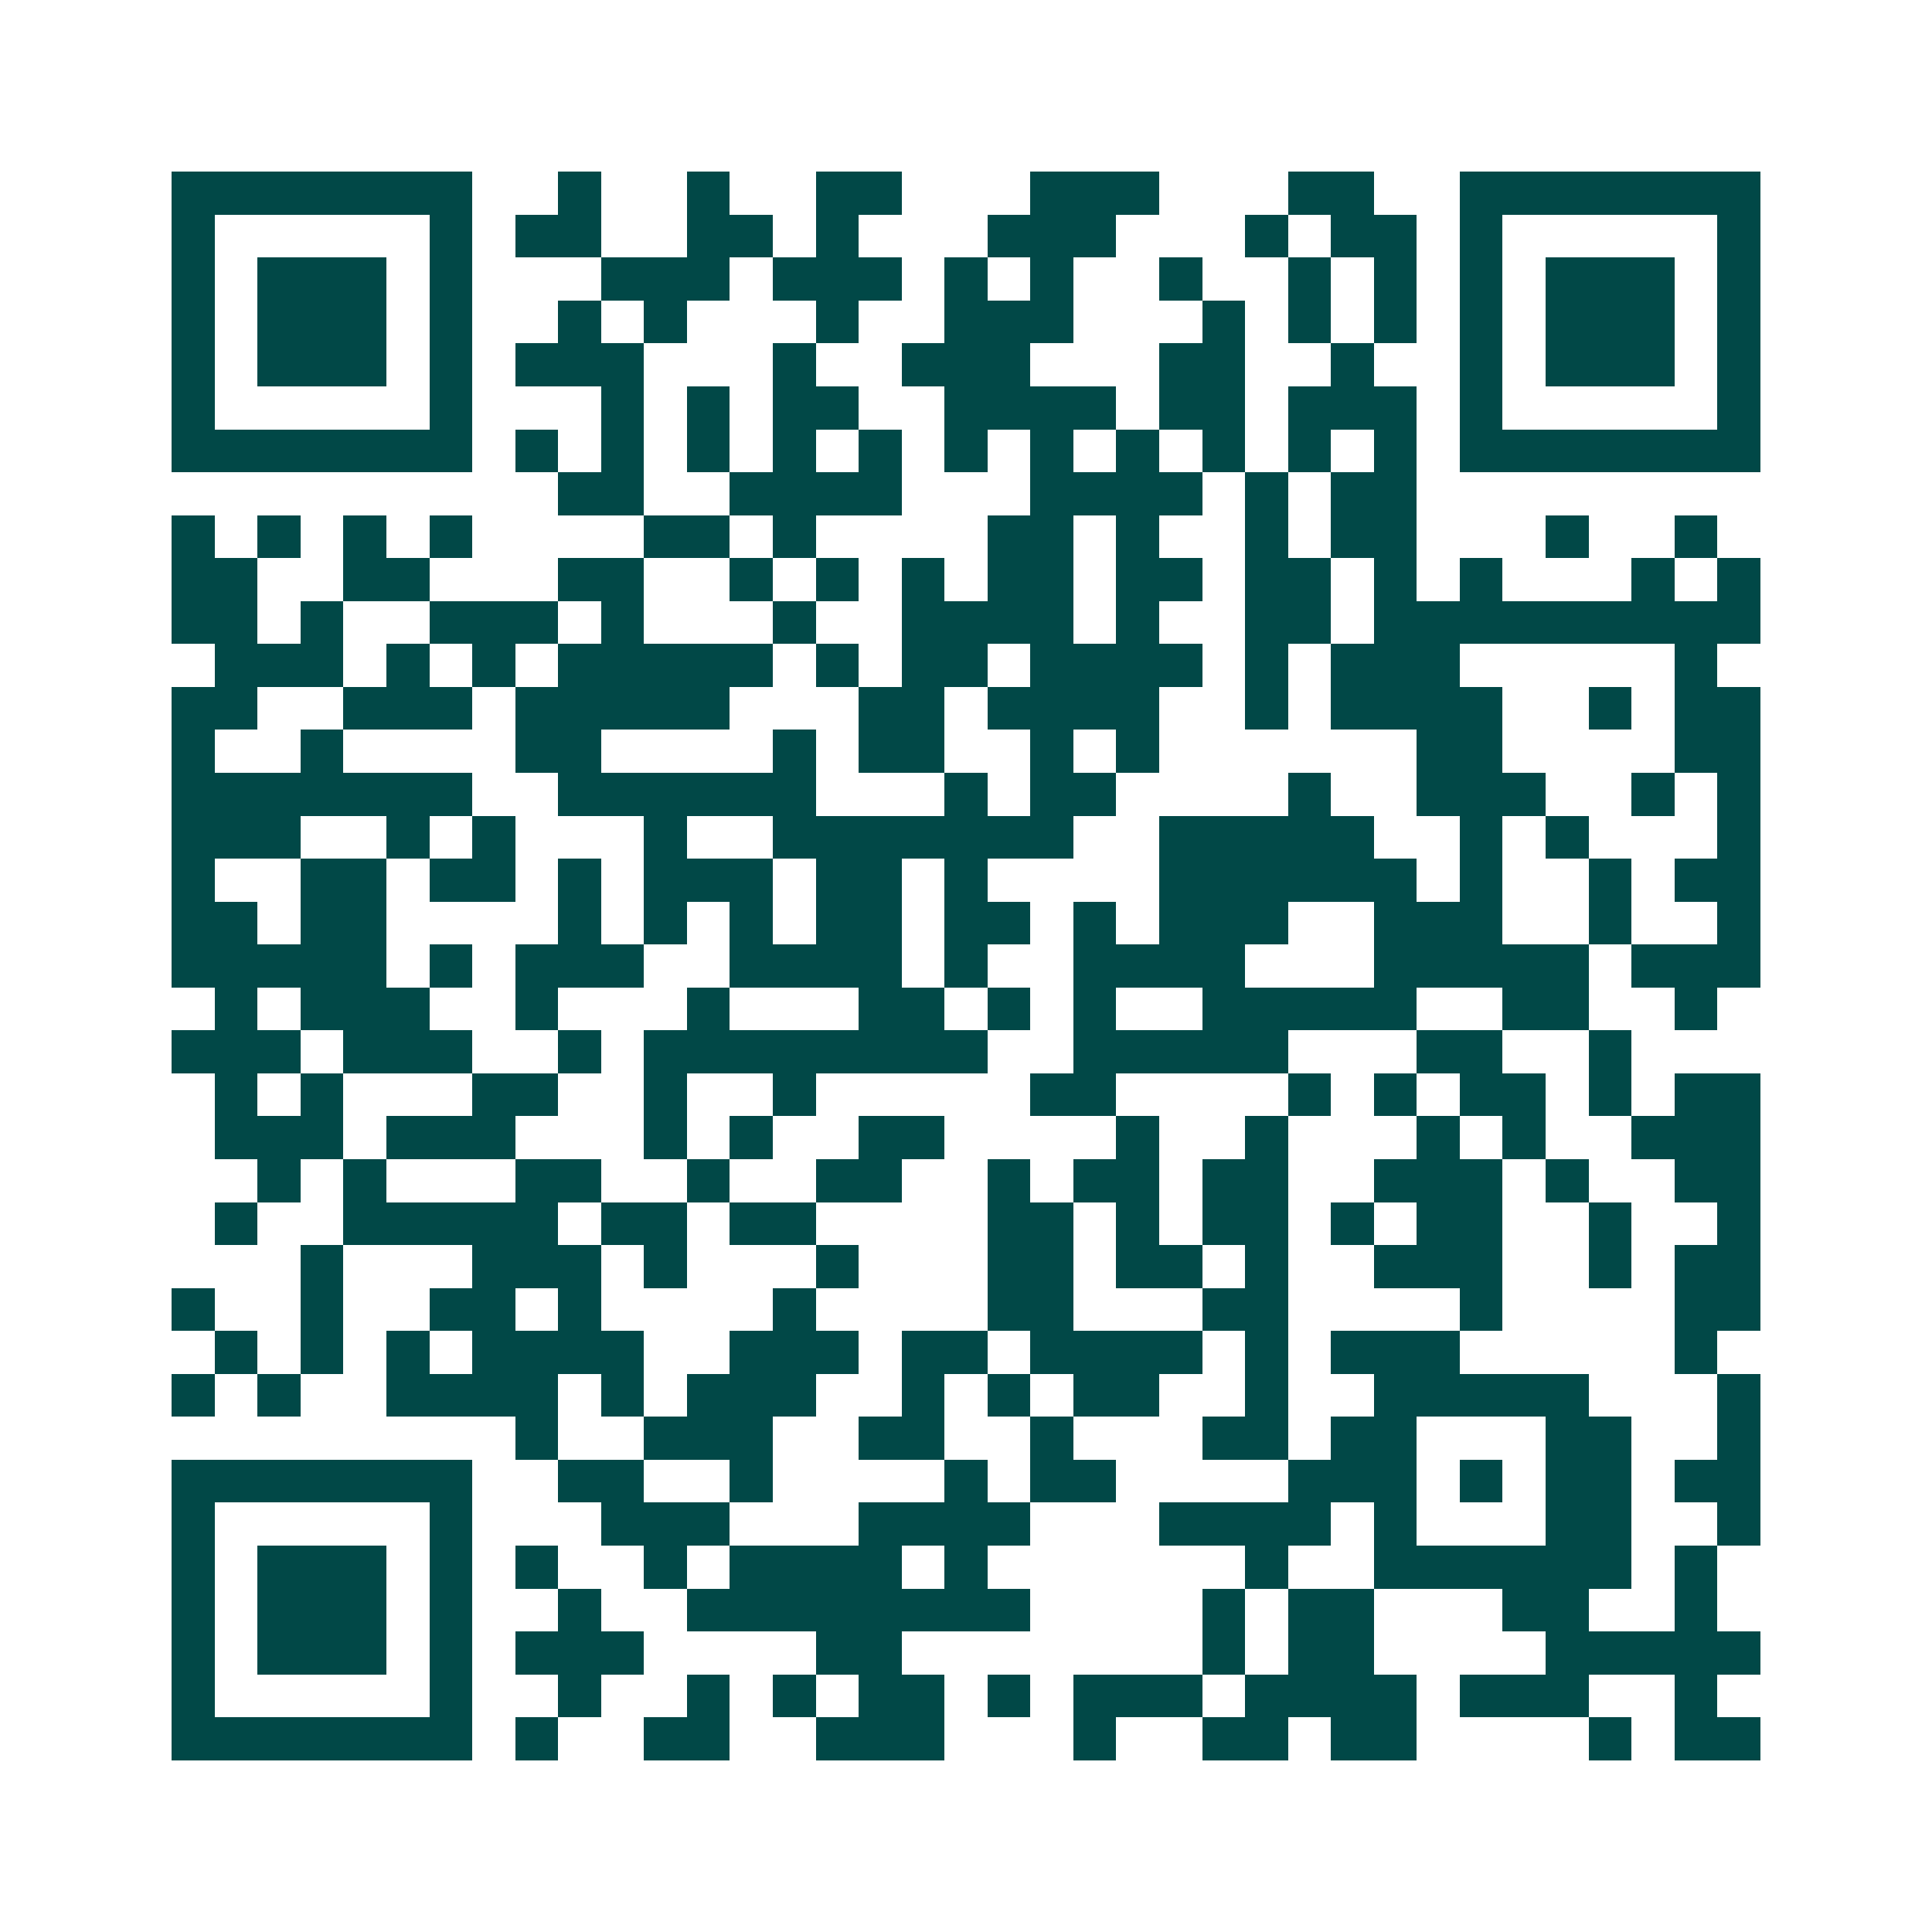 <svg xmlns="http://www.w3.org/2000/svg" width="200" height="200" viewBox="0 0 45 45" shape-rendering="crispEdges"><path fill="#ffffff" d="M0 0h45v45H0z"/><path stroke="#014847" d="M4 4.5h7m2 0h1m2 0h1m2 0h2m3 0h3m3 0h2m2 0h7M4 5.5h1m5 0h1m1 0h2m2 0h2m1 0h1m3 0h3m3 0h1m1 0h2m1 0h1m5 0h1M4 6.5h1m1 0h3m1 0h1m3 0h3m1 0h3m1 0h1m1 0h1m2 0h1m2 0h1m1 0h1m1 0h1m1 0h3m1 0h1M4 7.5h1m1 0h3m1 0h1m2 0h1m1 0h1m3 0h1m2 0h3m3 0h1m1 0h1m1 0h1m1 0h1m1 0h3m1 0h1M4 8.5h1m1 0h3m1 0h1m1 0h3m3 0h1m2 0h3m3 0h2m2 0h1m2 0h1m1 0h3m1 0h1M4 9.5h1m5 0h1m3 0h1m1 0h1m1 0h2m2 0h4m1 0h2m1 0h3m1 0h1m5 0h1M4 10.5h7m1 0h1m1 0h1m1 0h1m1 0h1m1 0h1m1 0h1m1 0h1m1 0h1m1 0h1m1 0h1m1 0h1m1 0h7M13 11.5h2m2 0h4m3 0h4m1 0h1m1 0h2M4 12.5h1m1 0h1m1 0h1m1 0h1m4 0h2m1 0h1m4 0h2m1 0h1m2 0h1m1 0h2m3 0h1m2 0h1M4 13.5h2m2 0h2m3 0h2m2 0h1m1 0h1m1 0h1m1 0h2m1 0h2m1 0h2m1 0h1m1 0h1m3 0h1m1 0h1M4 14.5h2m1 0h1m2 0h3m1 0h1m3 0h1m2 0h4m1 0h1m2 0h2m1 0h9M5 15.5h3m1 0h1m1 0h1m1 0h5m1 0h1m1 0h2m1 0h4m1 0h1m1 0h3m5 0h1M4 16.5h2m2 0h3m1 0h5m3 0h2m1 0h4m2 0h1m1 0h4m2 0h1m1 0h2M4 17.5h1m2 0h1m4 0h2m4 0h1m1 0h2m2 0h1m1 0h1m6 0h2m4 0h2M4 18.5h7m2 0h6m3 0h1m1 0h2m4 0h1m2 0h3m2 0h1m1 0h1M4 19.5h3m2 0h1m1 0h1m3 0h1m2 0h7m2 0h5m2 0h1m1 0h1m3 0h1M4 20.5h1m2 0h2m1 0h2m1 0h1m1 0h3m1 0h2m1 0h1m4 0h6m1 0h1m2 0h1m1 0h2M4 21.5h2m1 0h2m4 0h1m1 0h1m1 0h1m1 0h2m1 0h2m1 0h1m1 0h3m2 0h3m2 0h1m2 0h1M4 22.5h5m1 0h1m1 0h3m2 0h4m1 0h1m2 0h4m3 0h5m1 0h3M5 23.5h1m1 0h3m2 0h1m3 0h1m3 0h2m1 0h1m1 0h1m2 0h5m2 0h2m2 0h1M4 24.5h3m1 0h3m2 0h1m1 0h8m2 0h5m3 0h2m2 0h1M5 25.5h1m1 0h1m3 0h2m2 0h1m2 0h1m5 0h2m4 0h1m1 0h1m1 0h2m1 0h1m1 0h2M5 26.5h3m1 0h3m3 0h1m1 0h1m2 0h2m4 0h1m2 0h1m3 0h1m1 0h1m2 0h3M6 27.5h1m1 0h1m3 0h2m2 0h1m2 0h2m2 0h1m1 0h2m1 0h2m2 0h3m1 0h1m2 0h2M5 28.5h1m2 0h5m1 0h2m1 0h2m4 0h2m1 0h1m1 0h2m1 0h1m1 0h2m2 0h1m2 0h1M7 29.5h1m3 0h3m1 0h1m3 0h1m3 0h2m1 0h2m1 0h1m2 0h3m2 0h1m1 0h2M4 30.5h1m2 0h1m2 0h2m1 0h1m4 0h1m4 0h2m3 0h2m4 0h1m4 0h2M5 31.5h1m1 0h1m1 0h1m1 0h4m2 0h3m1 0h2m1 0h4m1 0h1m1 0h3m5 0h1M4 32.5h1m1 0h1m2 0h4m1 0h1m1 0h3m2 0h1m1 0h1m1 0h2m2 0h1m2 0h5m3 0h1M12 33.5h1m2 0h3m2 0h2m2 0h1m3 0h2m1 0h2m3 0h2m2 0h1M4 34.5h7m2 0h2m2 0h1m4 0h1m1 0h2m4 0h3m1 0h1m1 0h2m1 0h2M4 35.5h1m5 0h1m3 0h3m3 0h4m3 0h4m1 0h1m3 0h2m2 0h1M4 36.5h1m1 0h3m1 0h1m1 0h1m2 0h1m1 0h4m1 0h1m6 0h1m2 0h6m1 0h1M4 37.5h1m1 0h3m1 0h1m2 0h1m2 0h8m4 0h1m1 0h2m3 0h2m2 0h1M4 38.5h1m1 0h3m1 0h1m1 0h3m4 0h2m7 0h1m1 0h2m4 0h5M4 39.5h1m5 0h1m2 0h1m2 0h1m1 0h1m1 0h2m1 0h1m1 0h3m1 0h4m1 0h3m2 0h1M4 40.5h7m1 0h1m2 0h2m2 0h3m3 0h1m2 0h2m1 0h2m4 0h1m1 0h2"/></svg>
